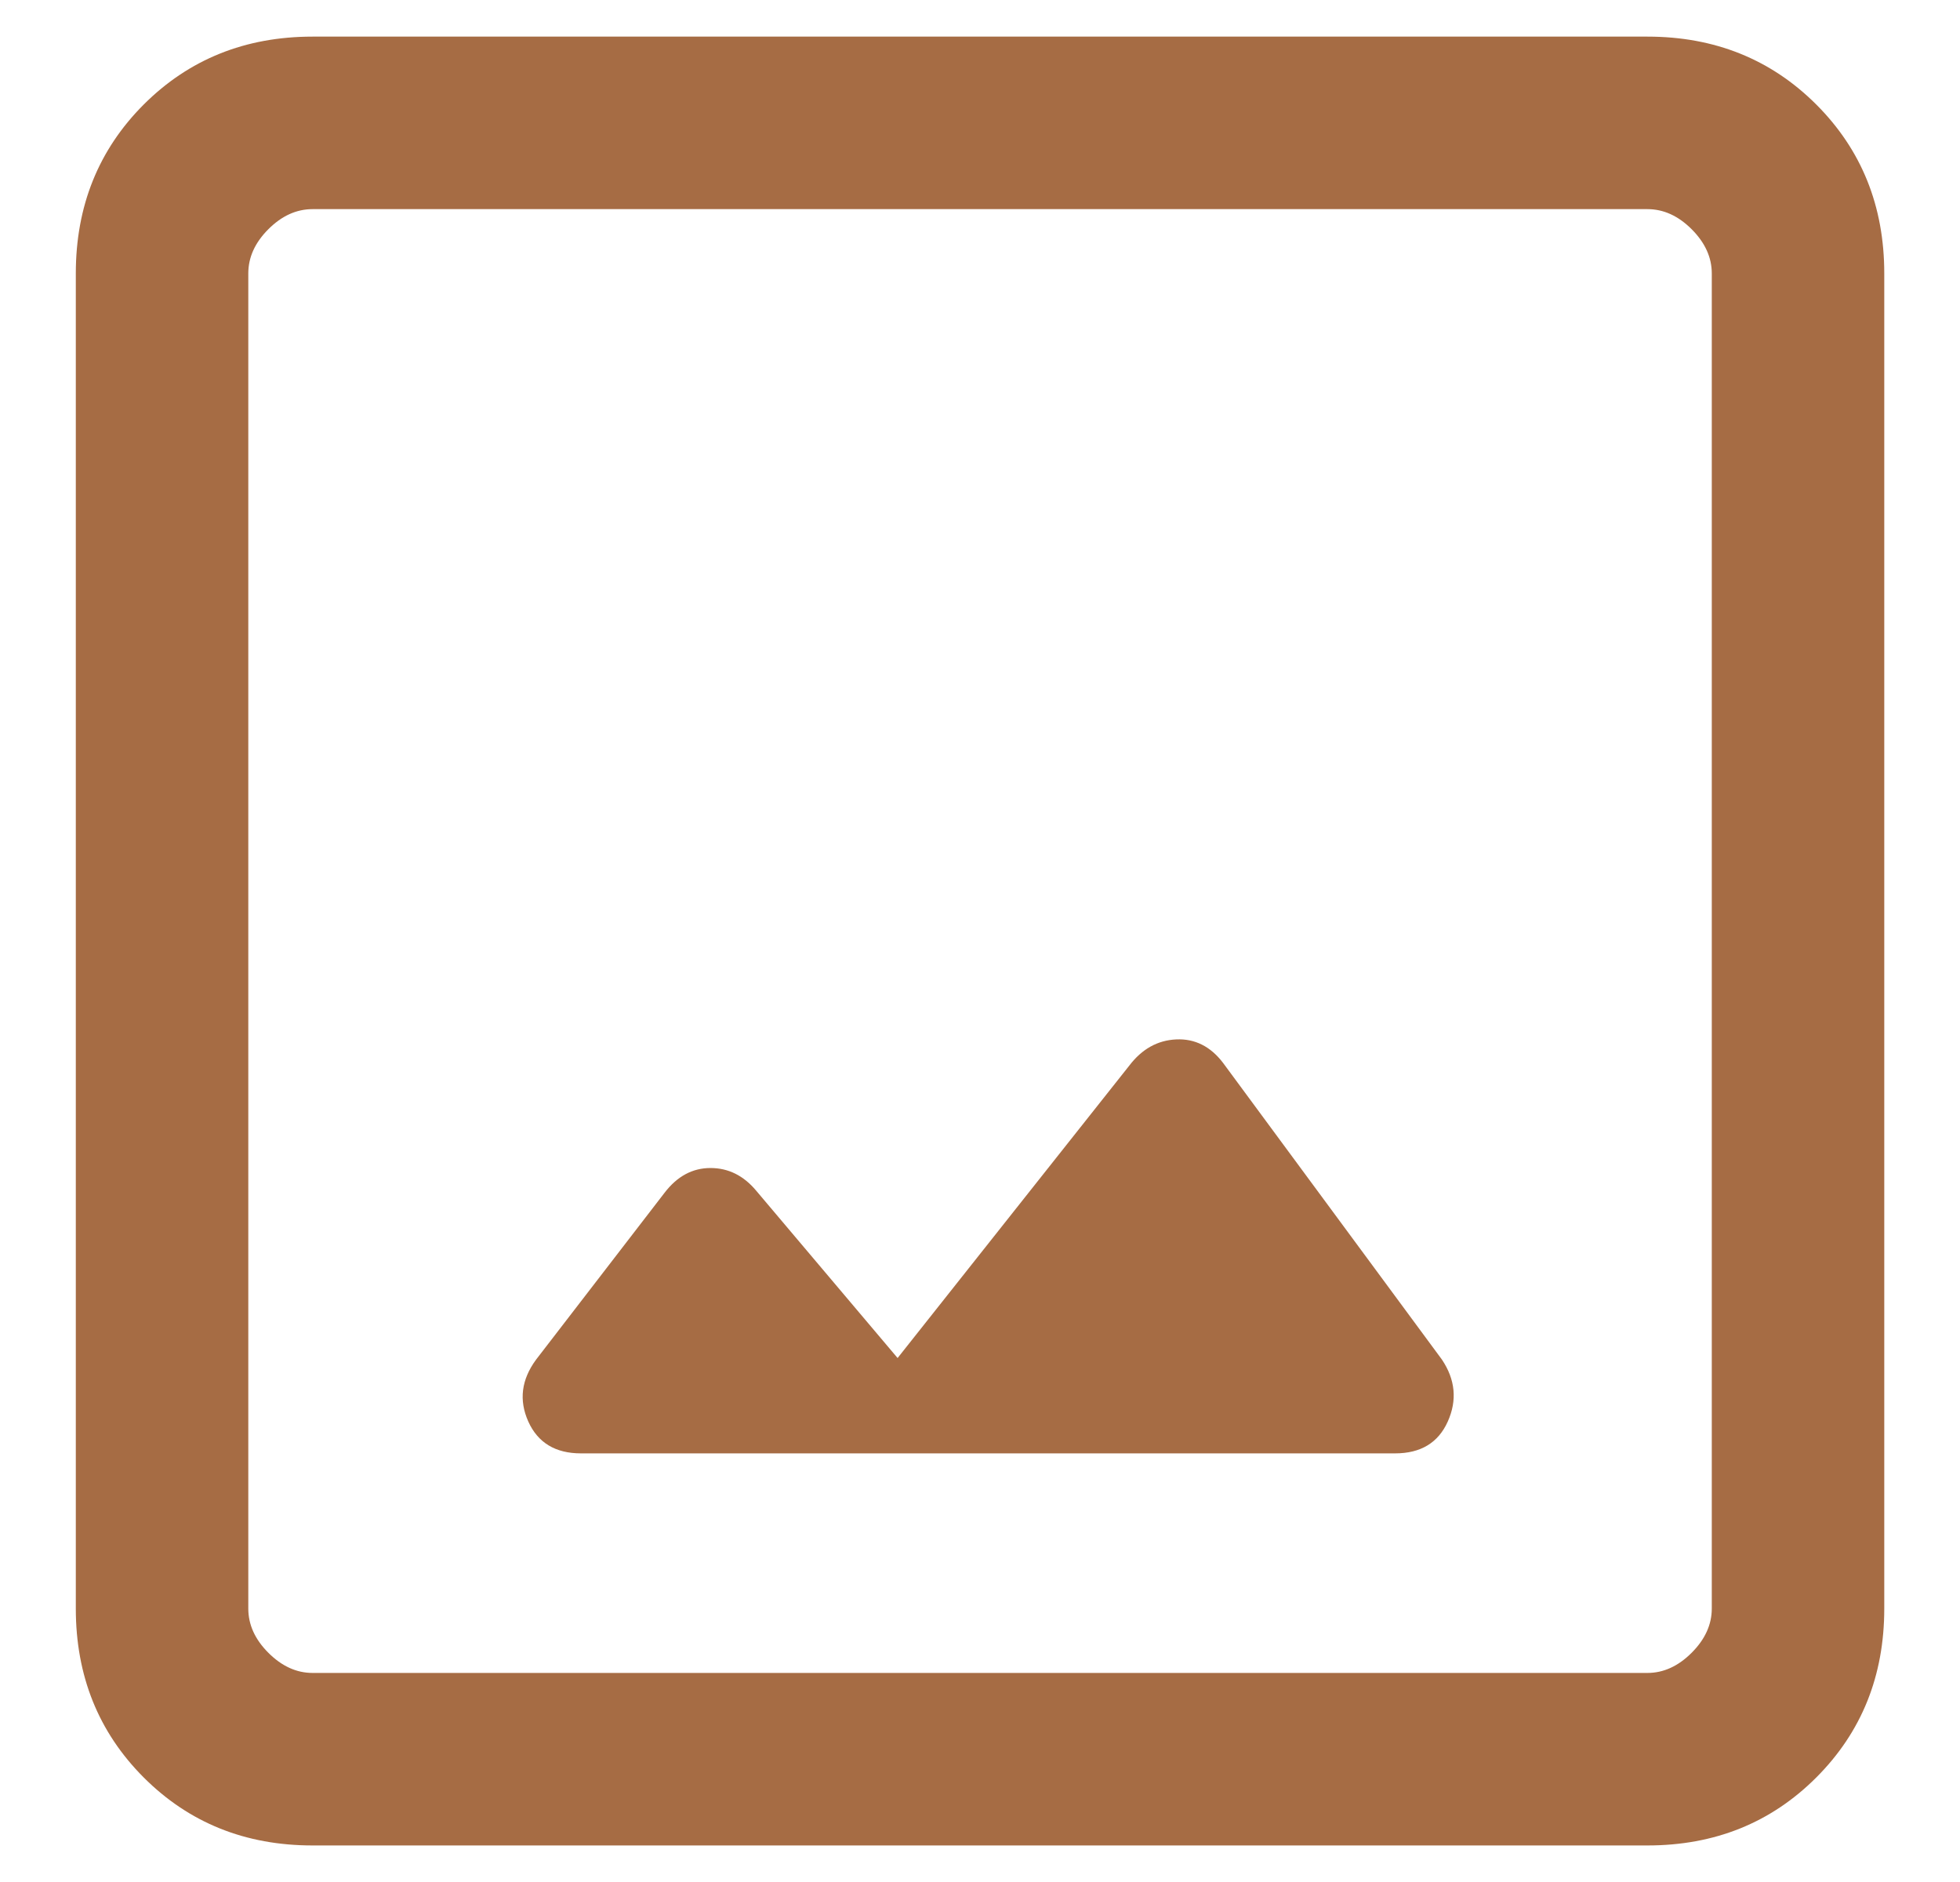 <svg width="25" height="24" viewBox="0 0 25 24" fill="none" xmlns="http://www.w3.org/2000/svg">
<path d="M3.987 23.534C3.129 23.534 2.411 23.245 1.833 22.667C1.256 22.089 0.967 21.371 0.967 20.513L0.967 3.487C0.967 2.629 1.256 1.911 1.833 1.333C2.411 0.756 3.129 0.467 3.987 0.467L21.013 0.467C21.871 0.467 22.589 0.756 23.167 1.333C23.745 1.911 24.034 2.629 24.034 3.487L24.034 20.513C24.034 21.371 23.745 22.089 23.167 22.667C22.589 23.245 21.871 23.534 21.013 23.534L3.987 23.534ZM3.987 21.334L21.013 21.334C21.218 21.334 21.406 21.248 21.577 21.077C21.748 20.906 21.834 20.718 21.834 20.513L21.834 3.487C21.834 3.282 21.748 3.094 21.577 2.923C21.406 2.752 21.218 2.667 21.013 2.667L3.987 2.667C3.782 2.667 3.594 2.752 3.423 2.923C3.252 3.094 3.167 3.282 3.167 3.487L3.167 20.513C3.167 20.718 3.252 20.906 3.423 21.077C3.594 21.248 3.782 21.334 3.987 21.334ZM7.41 18.534L17.795 18.534C18.122 18.534 18.346 18.398 18.467 18.127C18.588 17.856 18.563 17.593 18.392 17.338L15.6 13.554C15.44 13.344 15.24 13.244 15.003 13.255C14.765 13.266 14.566 13.377 14.405 13.588L11.449 17.318L9.646 15.185C9.485 14.992 9.291 14.895 9.062 14.895C8.833 14.895 8.638 15 8.477 15.21L6.838 17.338C6.65 17.593 6.617 17.856 6.738 18.127C6.86 18.398 7.084 18.534 7.41 18.534Z" fill="#A66C44"/>
</svg>
